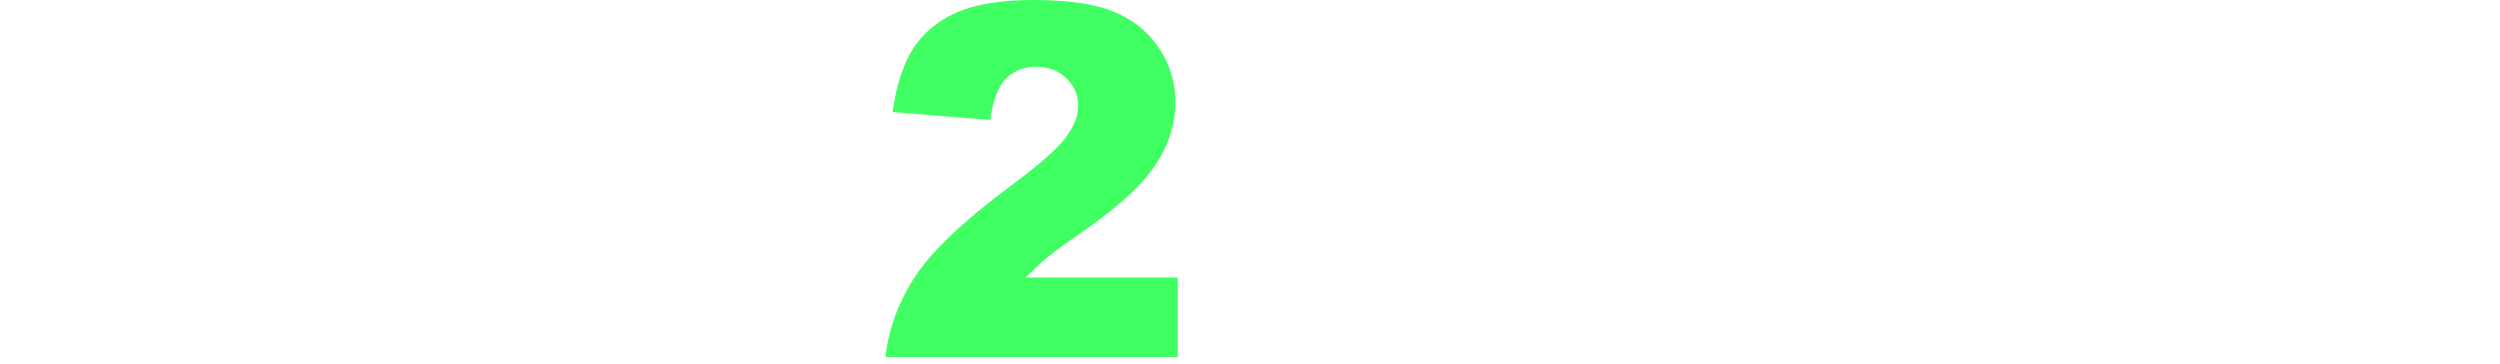 <svg width="501" height="73" viewBox="0 0 501 73" fill="none" xmlns="http://www.w3.org/2000/svg">
<path d="M453.576 1.2V20.581H464.314V34.829H453.576V52.915C453.576 55.09 453.784 56.529 454.2 57.233C454.839 58.32 455.957 58.864 457.555 58.864C458.993 58.864 461.007 58.448 463.595 57.617L465.033 71.097C460.208 72.152 455.702 72.68 451.515 72.68C446.657 72.68 443.078 72.056 440.777 70.809C438.476 69.562 436.767 67.675 435.648 65.148C434.561 62.59 434.018 58.464 434.018 52.771V34.829H426.828V20.581H434.018V11.227L453.576 1.2Z" fill="white"/>
<path d="M370.448 20.581H388.616V28.88C391.333 25.49 394.081 23.076 396.861 21.637C399.642 20.165 403.029 19.43 407.024 19.43C412.425 19.43 416.643 21.045 419.679 24.275C422.747 27.473 424.281 32.43 424.281 39.147V71.528H404.675V43.512C404.675 40.314 404.084 38.059 402.901 36.748C401.719 35.405 400.057 34.733 397.916 34.733C395.551 34.733 393.634 35.629 392.164 37.42C390.694 39.211 389.959 42.425 389.959 47.062V71.528H370.448V20.581Z" fill="white"/>
<path d="M367.374 50.9H328.258C328.61 54.034 329.456 56.369 330.799 57.904C332.684 60.111 335.145 61.214 338.181 61.214C340.098 61.214 341.92 60.734 343.646 59.775C344.7 59.167 345.835 58.096 347.049 56.561L366.272 58.336C363.332 63.453 359.784 67.131 355.63 69.37C351.475 71.576 345.515 72.68 337.749 72.68C331.006 72.68 325.701 71.736 321.834 69.849C317.968 67.93 314.756 64.908 312.199 60.782C309.674 56.625 308.412 51.748 308.412 46.151C308.412 38.187 310.953 31.743 316.034 26.818C321.147 21.892 328.194 19.43 337.174 19.43C344.461 19.43 350.213 20.533 354.431 22.74C358.65 24.947 361.862 28.145 364.067 32.334C366.272 36.524 367.374 41.977 367.374 48.693V50.9ZM347.529 41.545C347.145 37.771 346.122 35.069 344.461 33.438C342.831 31.807 340.674 30.991 337.989 30.991C334.889 30.991 332.413 32.222 330.559 34.685C329.377 36.22 328.625 38.507 328.306 41.545H347.529Z" fill="white"/>
<path d="M241.918 71.529V1.2H278.11C284.821 1.2 289.951 1.776 293.498 2.927C297.045 4.079 299.906 6.221 302.079 9.356C304.252 12.458 305.338 16.248 305.338 20.725C305.338 24.627 304.507 28.001 302.846 30.848C301.184 33.662 298.899 35.949 295.991 37.708C294.137 38.827 291.597 39.755 288.369 40.49C290.957 41.354 292.843 42.217 294.025 43.081C294.824 43.656 295.975 44.888 297.477 46.775C299.011 48.662 300.033 50.117 300.545 51.14L311.043 71.529H286.499L274.898 50.037C273.428 47.254 272.118 45.447 270.968 44.616C269.402 43.529 267.628 42.985 265.647 42.985H263.729V71.529H241.918ZM263.729 29.696H272.885C273.876 29.696 275.793 29.376 278.638 28.737C280.076 28.449 281.242 27.713 282.137 26.53C283.064 25.347 283.527 23.987 283.527 22.452C283.527 20.182 282.808 18.439 281.37 17.223C279.932 16.008 277.231 15.4 273.269 15.4H263.729V29.696Z" fill="white"/>
<path d="M236.016 71.528H177.438C178.109 65.74 180.138 60.303 183.525 55.218C186.945 50.1 193.337 44.072 202.7 37.132C208.421 32.878 212.08 29.648 213.678 27.441C215.276 25.234 216.075 23.14 216.075 21.157C216.075 19.014 215.276 17.191 213.678 15.688C212.112 14.153 210.13 13.385 207.734 13.385C205.241 13.385 203.196 14.168 201.598 15.736C200.032 17.303 198.977 20.069 198.434 24.035L178.876 22.452C179.643 16.951 181.049 12.665 183.094 9.595C185.139 6.493 188.016 4.126 191.723 2.495C195.462 0.832 200.623 0 207.206 0C214.077 0 219.414 0.784 223.217 2.351C227.052 3.918 230.056 6.333 232.229 9.595C234.434 12.825 235.537 16.455 235.537 20.485C235.537 24.771 234.275 28.864 231.75 32.766C229.257 36.668 224.703 40.953 218.088 45.623C214.157 48.341 211.521 50.244 210.178 51.332C208.868 52.419 207.318 53.842 205.528 55.601H236.016V71.528Z" fill="#40FF62"/>
<path d="M154.613 1.2H174.172V71.529H154.613V1.2Z" fill="white"/>
<path d="M127.811 1.2H147.369V71.529H127.811V1.2Z" fill="white"/>
<path d="M124.066 50.9H84.95C85.301 54.034 86.148 56.369 87.49 57.904C89.376 60.111 91.837 61.214 94.873 61.214C96.79 61.214 98.612 60.734 100.338 59.775C101.392 59.167 102.527 58.096 103.741 56.561L122.964 58.336C120.024 63.453 116.476 67.131 112.322 69.37C108.167 71.576 102.207 72.68 94.441 72.68C87.698 72.68 82.393 71.736 78.526 69.849C74.659 67.93 71.448 64.908 68.891 60.782C66.366 56.625 65.104 51.748 65.104 46.151C65.104 38.187 67.645 31.743 72.726 26.818C77.839 21.892 84.886 19.43 93.866 19.43C101.153 19.43 106.905 20.533 111.123 22.74C115.342 24.947 118.554 28.145 120.759 32.334C122.964 36.524 124.066 41.977 124.066 48.693V50.9ZM104.22 41.545C103.837 37.771 102.814 35.069 101.153 33.438C99.523 31.807 97.365 30.991 94.681 30.991C91.581 30.991 89.104 32.222 87.251 34.685C86.068 36.22 85.317 38.507 84.998 41.545H104.22Z" fill="white"/>
<path d="M0 48.261L20.661 46.966C21.108 50.324 22.019 52.883 23.393 54.642C25.63 57.488 28.826 58.911 32.98 58.911C36.081 58.911 38.461 58.192 40.123 56.753C41.817 55.282 42.664 53.587 42.664 51.667C42.664 49.845 41.865 48.214 40.267 46.774C38.669 45.335 34.962 43.976 29.146 42.697C19.622 40.554 12.831 37.707 8.772 34.157C4.682 30.607 2.637 26.082 2.637 20.581C2.637 16.967 3.675 13.561 5.752 10.363C7.862 7.132 11.009 4.606 15.196 2.783C19.414 0.928 25.183 0 32.501 0C41.481 0 48.32 1.68 53.018 5.038C57.748 8.364 60.56 13.673 61.455 20.965L40.986 22.164C40.443 18.998 39.292 16.695 37.535 15.256C35.809 13.817 33.412 13.097 30.344 13.097C27.819 13.097 25.918 13.641 24.64 14.728C23.361 15.784 22.722 17.079 22.722 18.614C22.722 19.733 23.249 20.741 24.304 21.636C25.327 22.564 27.755 23.427 31.59 24.227C41.082 26.274 47.873 28.353 51.964 30.463C56.086 32.542 59.074 35.133 60.928 38.235C62.813 41.337 63.756 44.807 63.756 48.645C63.756 53.155 62.51 57.312 60.017 61.118C57.524 64.924 54.041 67.819 49.567 69.801C45.093 71.752 39.452 72.728 32.645 72.728C20.693 72.728 12.416 70.425 7.814 65.82C3.212 61.214 0.607 55.361 0 48.261Z" fill="white"/>
<g filter="url(#filter0_d_2032_1477)">
<path d="M489.589 55.929C489.589 57.493 488.551 58.418 486.546 58.418H483.873V53.458H486.546C488.551 53.458 489.589 54.365 489.589 55.929Z" fill="white"/>
<mask id="mask0_2032_1477" style="mask-type:luminance" maskUnits="userSpaceOnUse" x="473" y="44" width="27" height="28">
<path d="M473.177 44.52H500V71.626H473.177V44.52Z" fill="white"/>
</mask>
<g mask="url(#mask0_2032_1477)">
<path d="M489.642 63.945L487.127 60.301C486.968 60.318 486.81 60.318 486.651 60.318H483.872V63.945H481.585V51.501H486.651C489.888 51.501 491.894 53.172 491.894 55.928C491.894 57.812 490.943 59.199 489.273 59.856L492.105 63.945H489.642ZM486.589 44.519C479.182 44.519 473.177 50.587 473.177 58.073C473.177 65.558 479.182 71.626 486.589 71.626C493.997 71.626 500.001 65.558 500.001 58.073C500.001 50.587 493.997 44.519 486.589 44.519Z" fill="white"/>
</g>
</g>
<defs>
<filter id="filter0_d_2032_1477" x="472.893" y="44.52" width="27.39" height="27.673" filterUnits="userSpaceOnUse" color-interpolation-filters="sRGB">
<feFlood flood-opacity="0" result="BackgroundImageFix"/>
<feColorMatrix in="SourceAlpha" type="matrix" values="0 0 0 0 0 0 0 0 0 0 0 0 0 0 0 0 0 0 127 0" result="hardAlpha"/>
<feOffset dy="0.284"/>
<feGaussianBlur stdDeviation="0.142"/>
<feComposite in2="hardAlpha" operator="out"/>
<feColorMatrix type="matrix" values="0 0 0 0 0 0 0 0 0 0 0 0 0 0 0 0 0 0 0.25 0"/>
<feBlend mode="normal" in2="BackgroundImageFix" result="effect1_dropShadow_2032_1477"/>
<feBlend mode="normal" in="SourceGraphic" in2="effect1_dropShadow_2032_1477" result="shape"/>
</filter>
</defs>
</svg>
